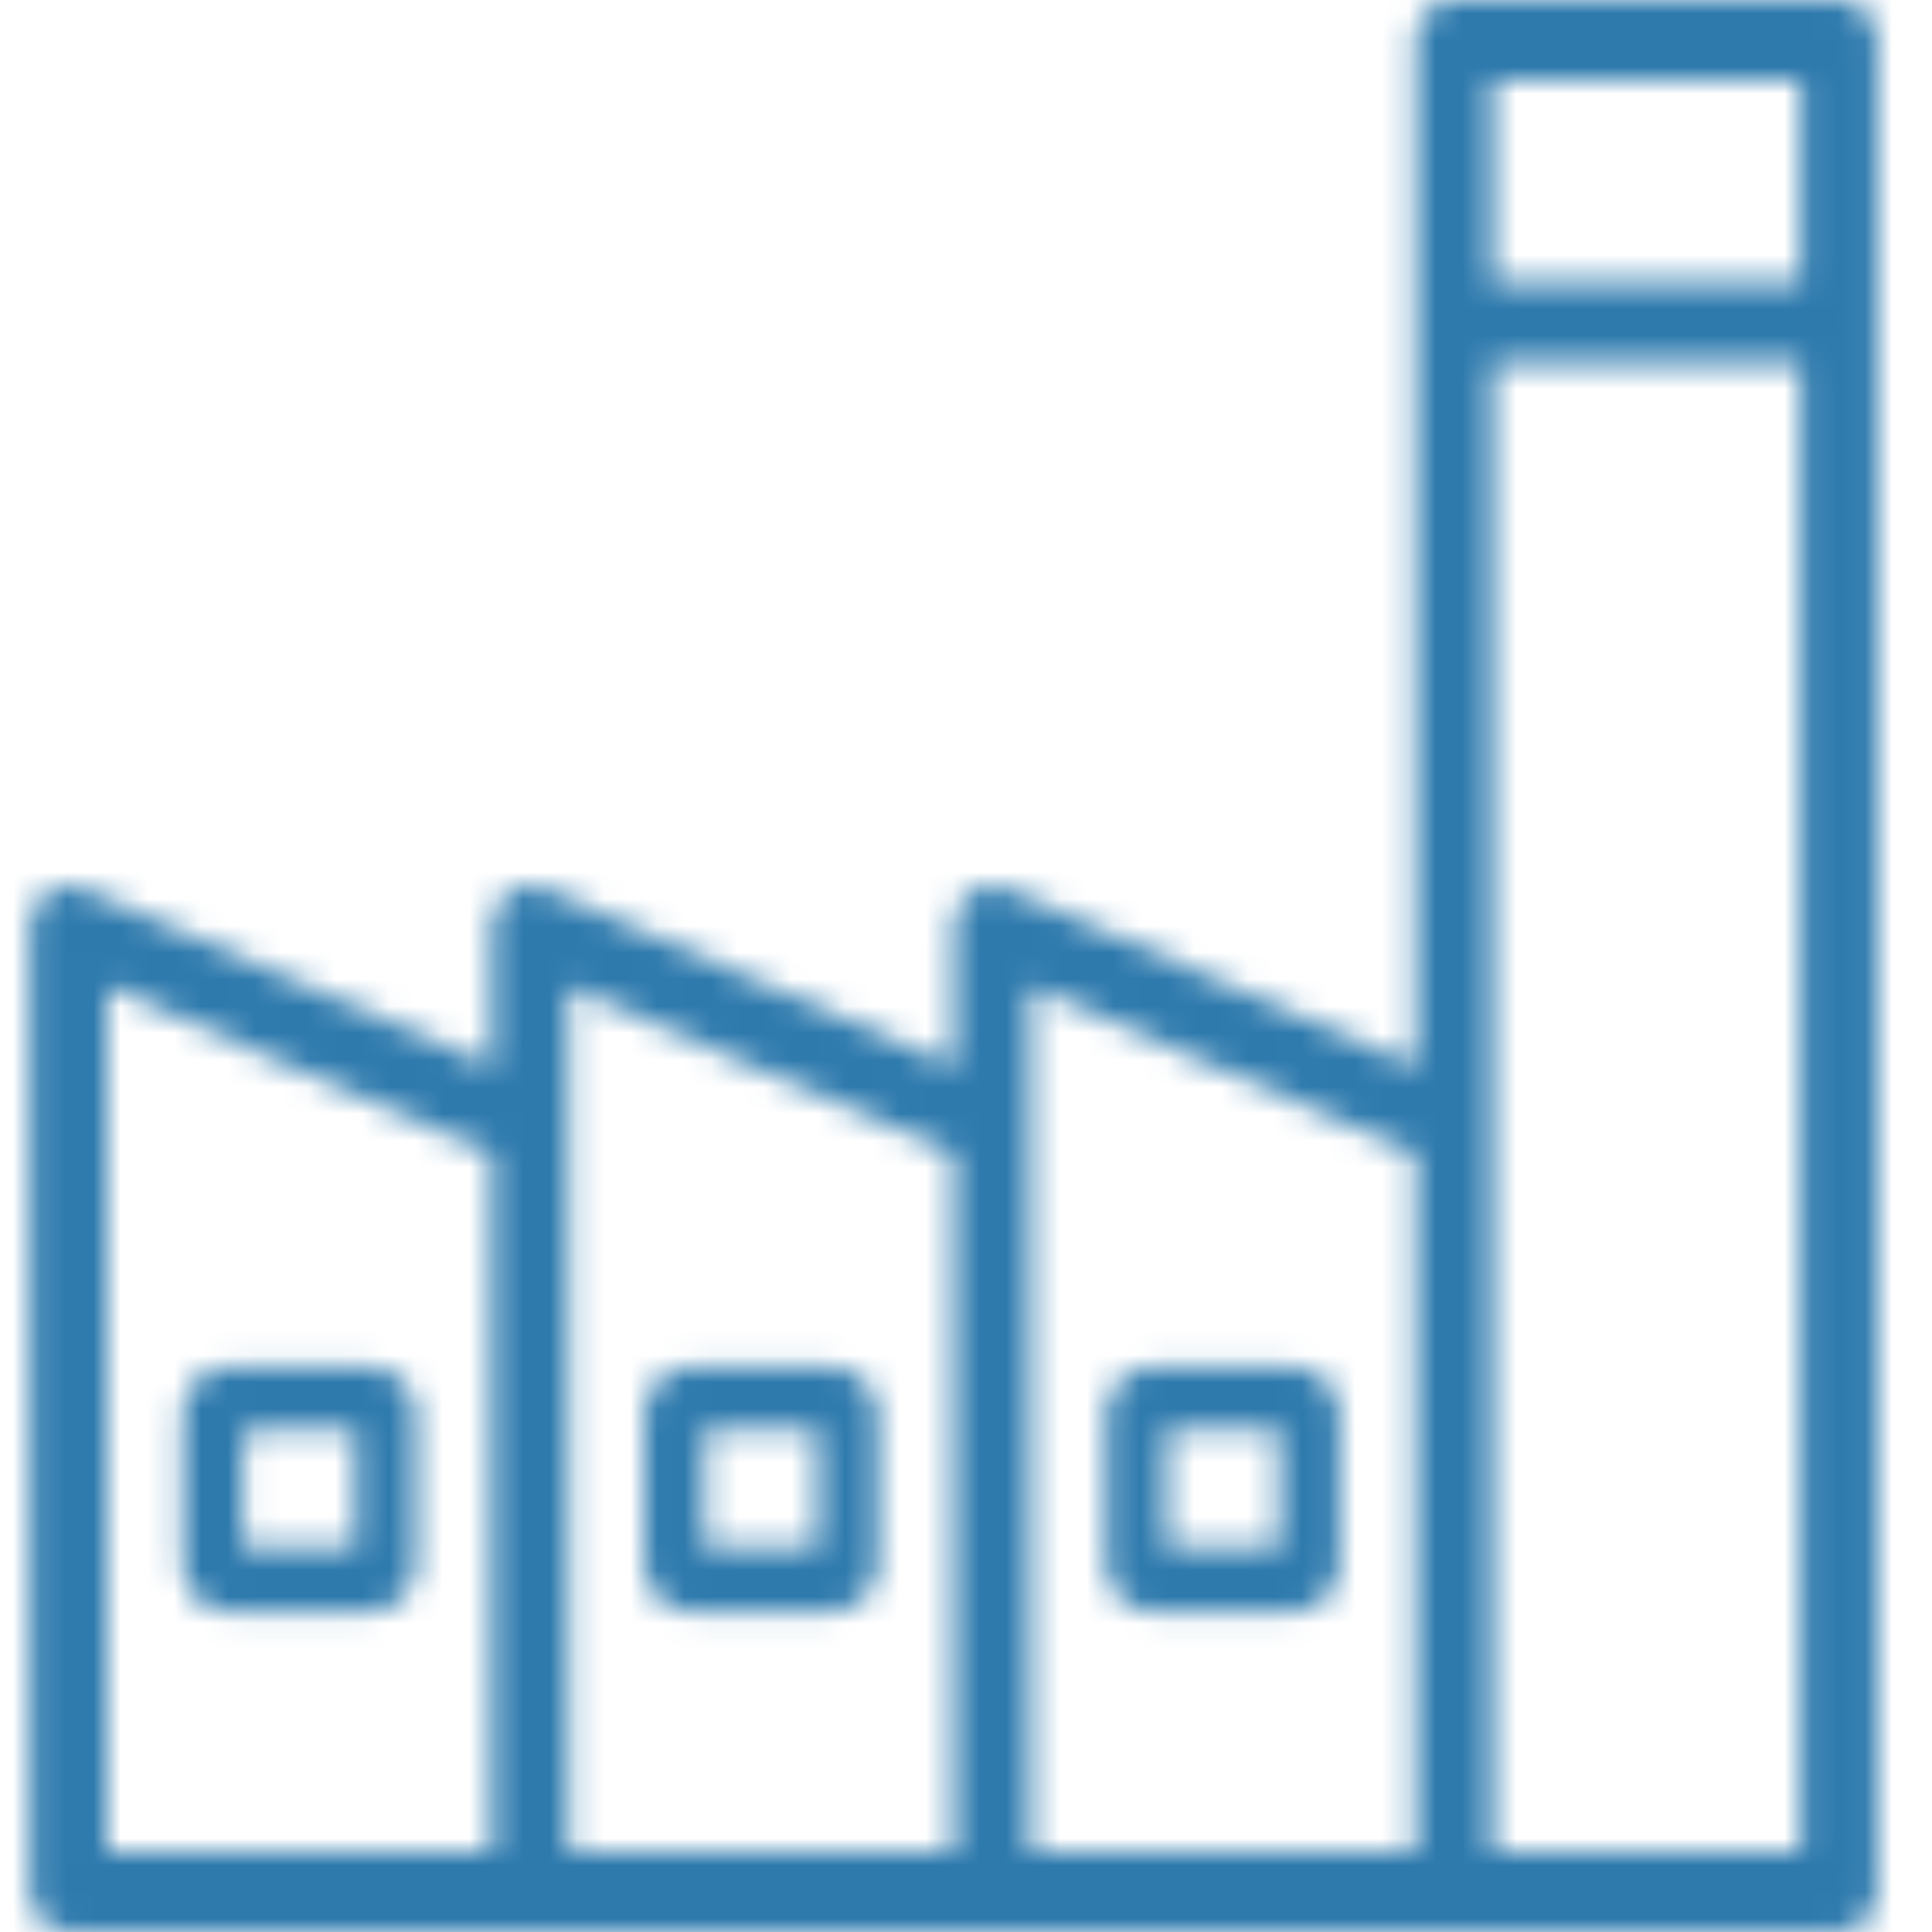 <svg xmlns="http://www.w3.org/2000/svg" width="72" height="72" fill="none" viewBox="0 0 72 72">
    <mask id="vkohd0m2za" width="69" height="72" x="1" y="0" maskUnits="userSpaceOnUse">
        <path fill="#fff" fill-rule="evenodd" d="M55.62 10.5h11.472V3H55.62v7.5zM67.091 69H55.62V13.5h11.473V69zm-14.34 0H38.41V36.75L52.751 43v26zm-17.21 0h-14.34V36.75L35.542 43v26zm-17.208 0H3.993V36.75L18.333 43v26zM68.526 0h-14.34c-.793 0-1.435.67-1.435 1.5v38.25l-15.224-6.635c-.442-.193-.947-.144-1.346.137-.399.279-.638.747-.638 1.248v5.25l-15.225-6.635c-.444-.193-.947-.144-1.346.137-.399.279-.638.747-.638 1.248v5.25L3.109 33.115c-.442-.193-.947-.144-1.346.137-.399.279-.638.747-.638 1.248v36c0 .83.642 1.5 1.434 1.5h65.967c.792 0 1.434-.67 1.434-1.5v-69c0-.83-.642-1.5-1.434-1.5zM9.059 57.701h4.209v-4.402H9.059V57.7zm-.561 2.348h5.33c.93 0 1.684-.79 1.684-1.761v-5.576c0-.97-.755-1.761-1.683-1.761H8.498c-.928 0-1.684.79-1.684 1.76v5.577c0 .971.756 1.76 1.684 1.76zm17.77-2.348h4.209v-4.402h-4.21V57.7zm-.561 2.348h5.33c.93 0 1.684-.79 1.684-1.761v-5.576c0-.97-.755-1.761-1.683-1.761h-5.331c-.928 0-1.684.79-1.684 1.76v5.577c0 .971.756 1.76 1.684 1.76zm17.77-2.348h4.208v-4.402h-4.209V57.7zm-.561 2.348h5.33c.929 0 1.684-.79 1.684-1.761v-5.576c0-.97-.755-1.761-1.684-1.761h-5.33c-.928 0-1.684.79-1.684 1.76v5.577c0 .971.756 1.76 1.684 1.76z" clip-rule="evenodd"/>
    </mask>
    <g mask="url(#vkohd0m2za)">
        <path fill="#2E7AAD" d="M0 0H72V72H0z"/>
    </g>
</svg>
